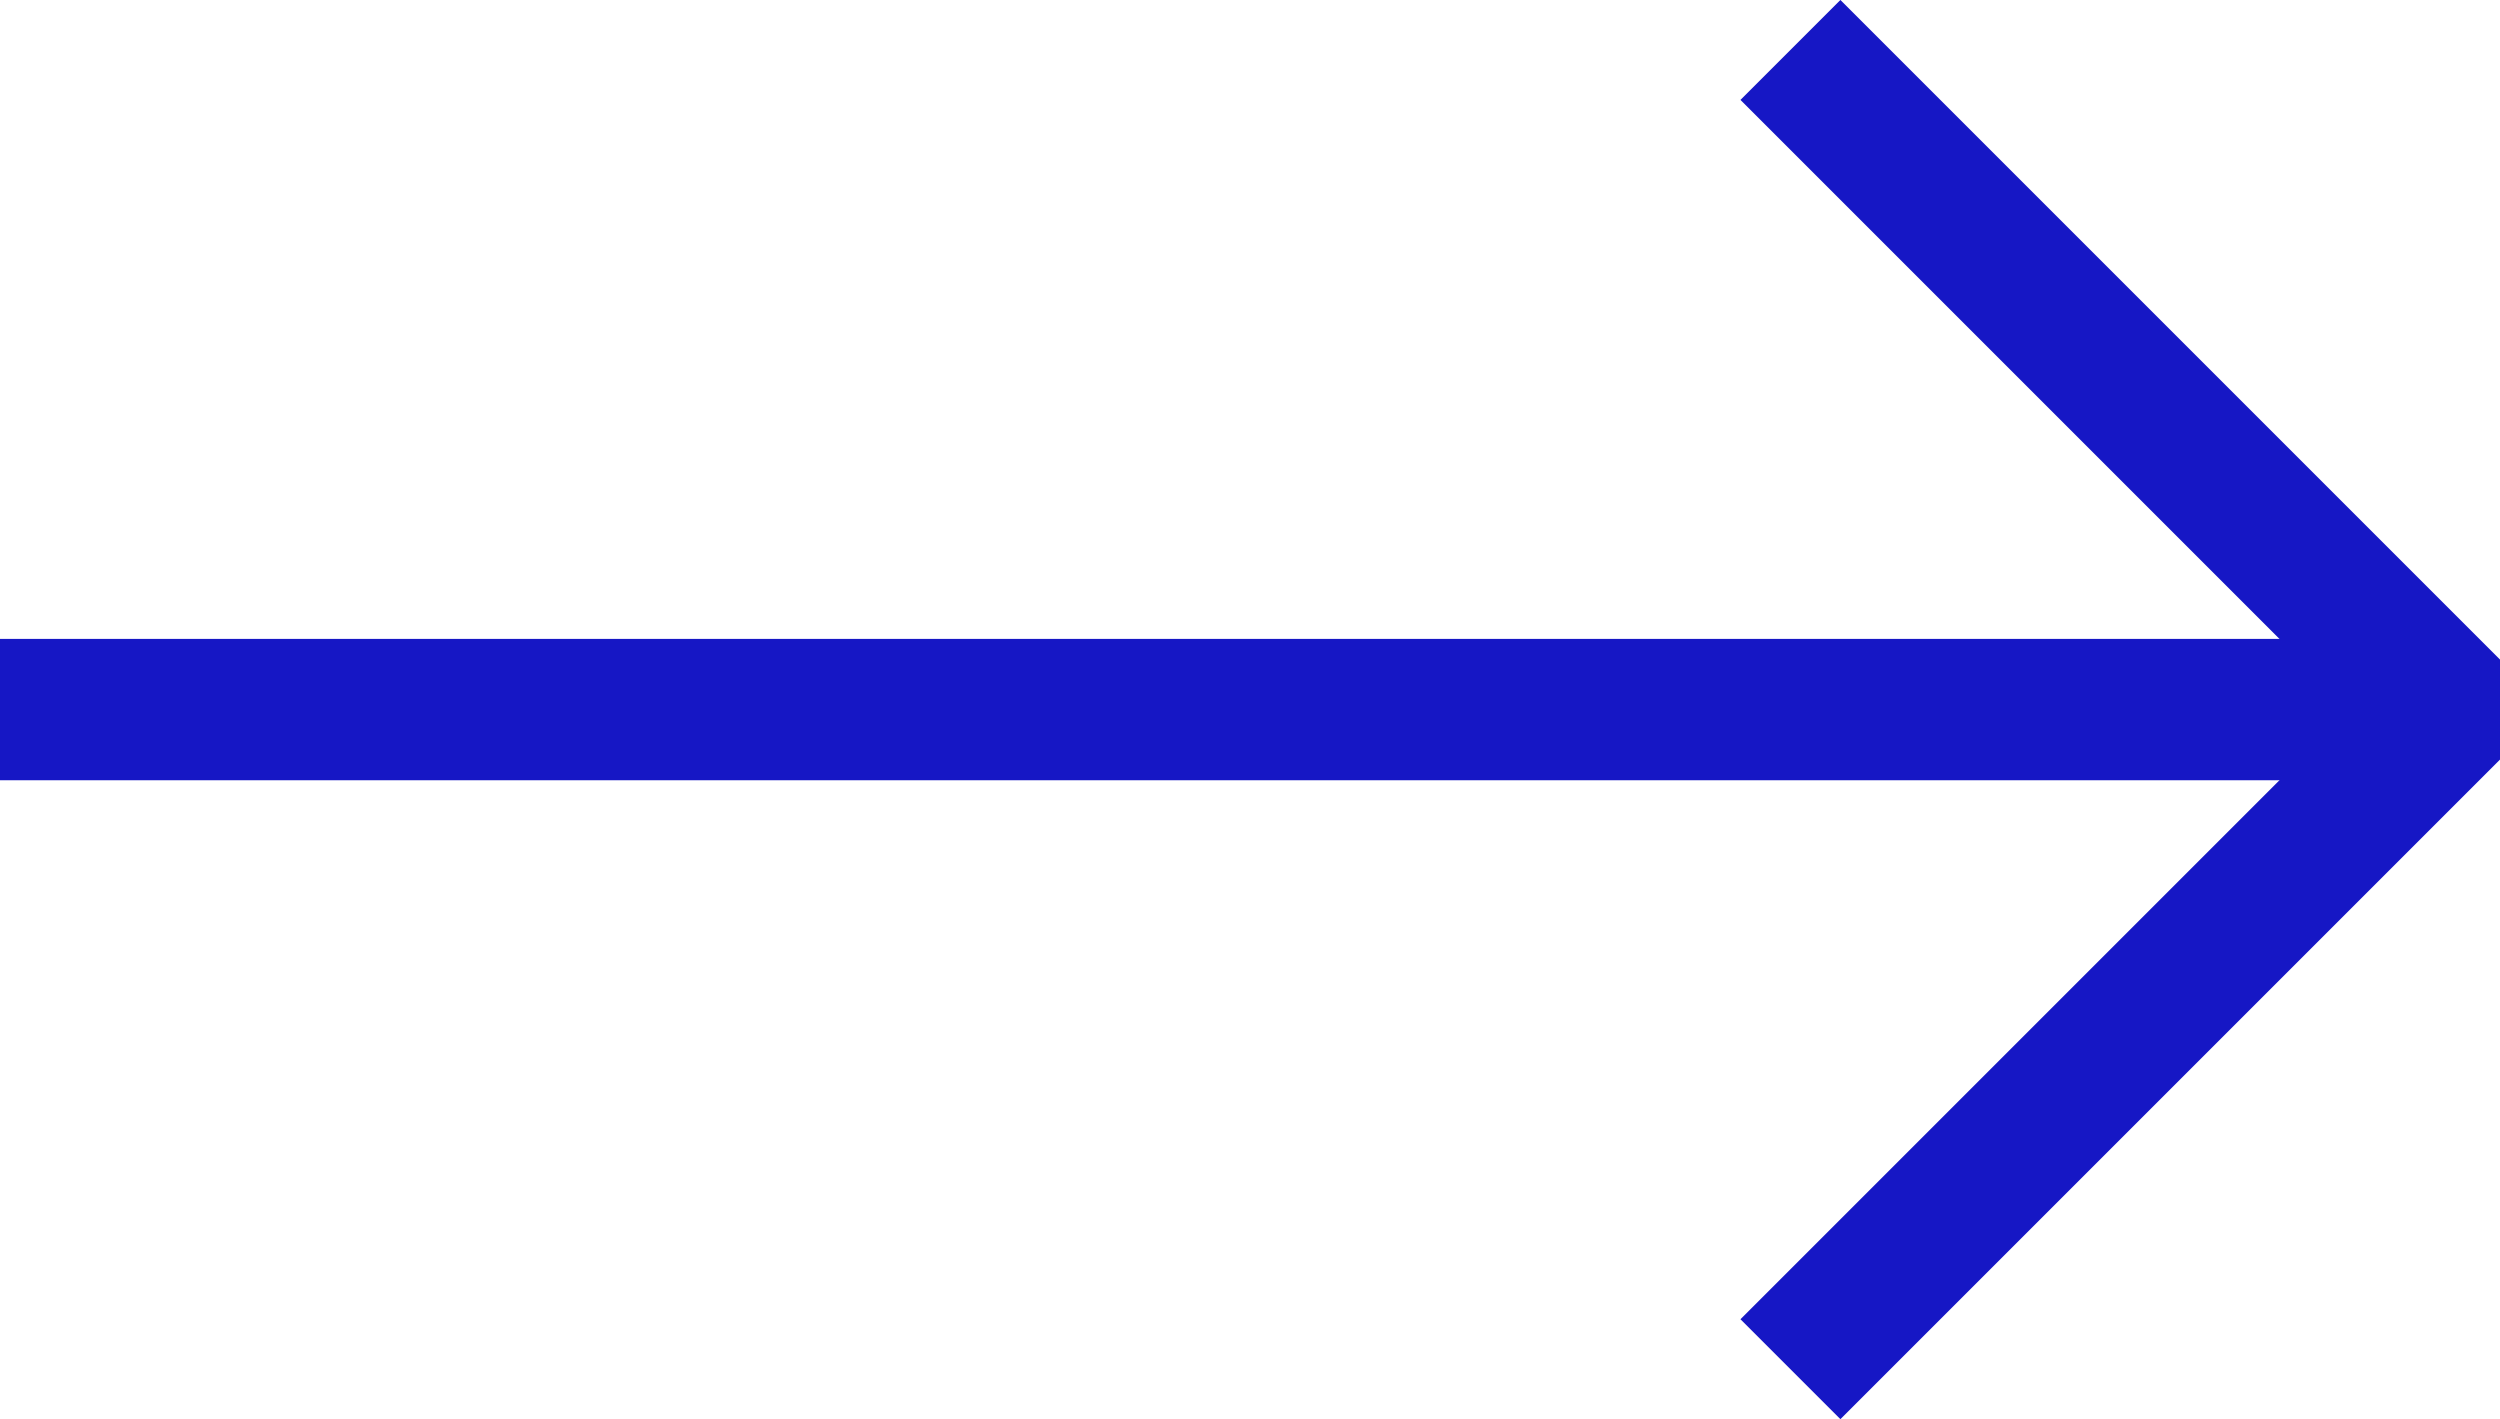 <svg xmlns="http://www.w3.org/2000/svg" width="26.53" height="15.061" viewBox="0 0 26.53 15.061">
  <g id="arrows-shrink-horizonal2.1" transform="translate(0 -24.47)">
    <path id="Path_6" data-name="Path 6" d="M19,39l7-7-7-7" fill="none" stroke="#1617c5" stroke-linejoin="bevel" stroke-miterlimit="10" stroke-width="1.5"/>
    <line id="Line_10" data-name="Line 10" x1="26" transform="translate(0 32)" fill="none" stroke="#1617c5" stroke-miterlimit="10" stroke-width="1.5"/>
  </g>
</svg>
